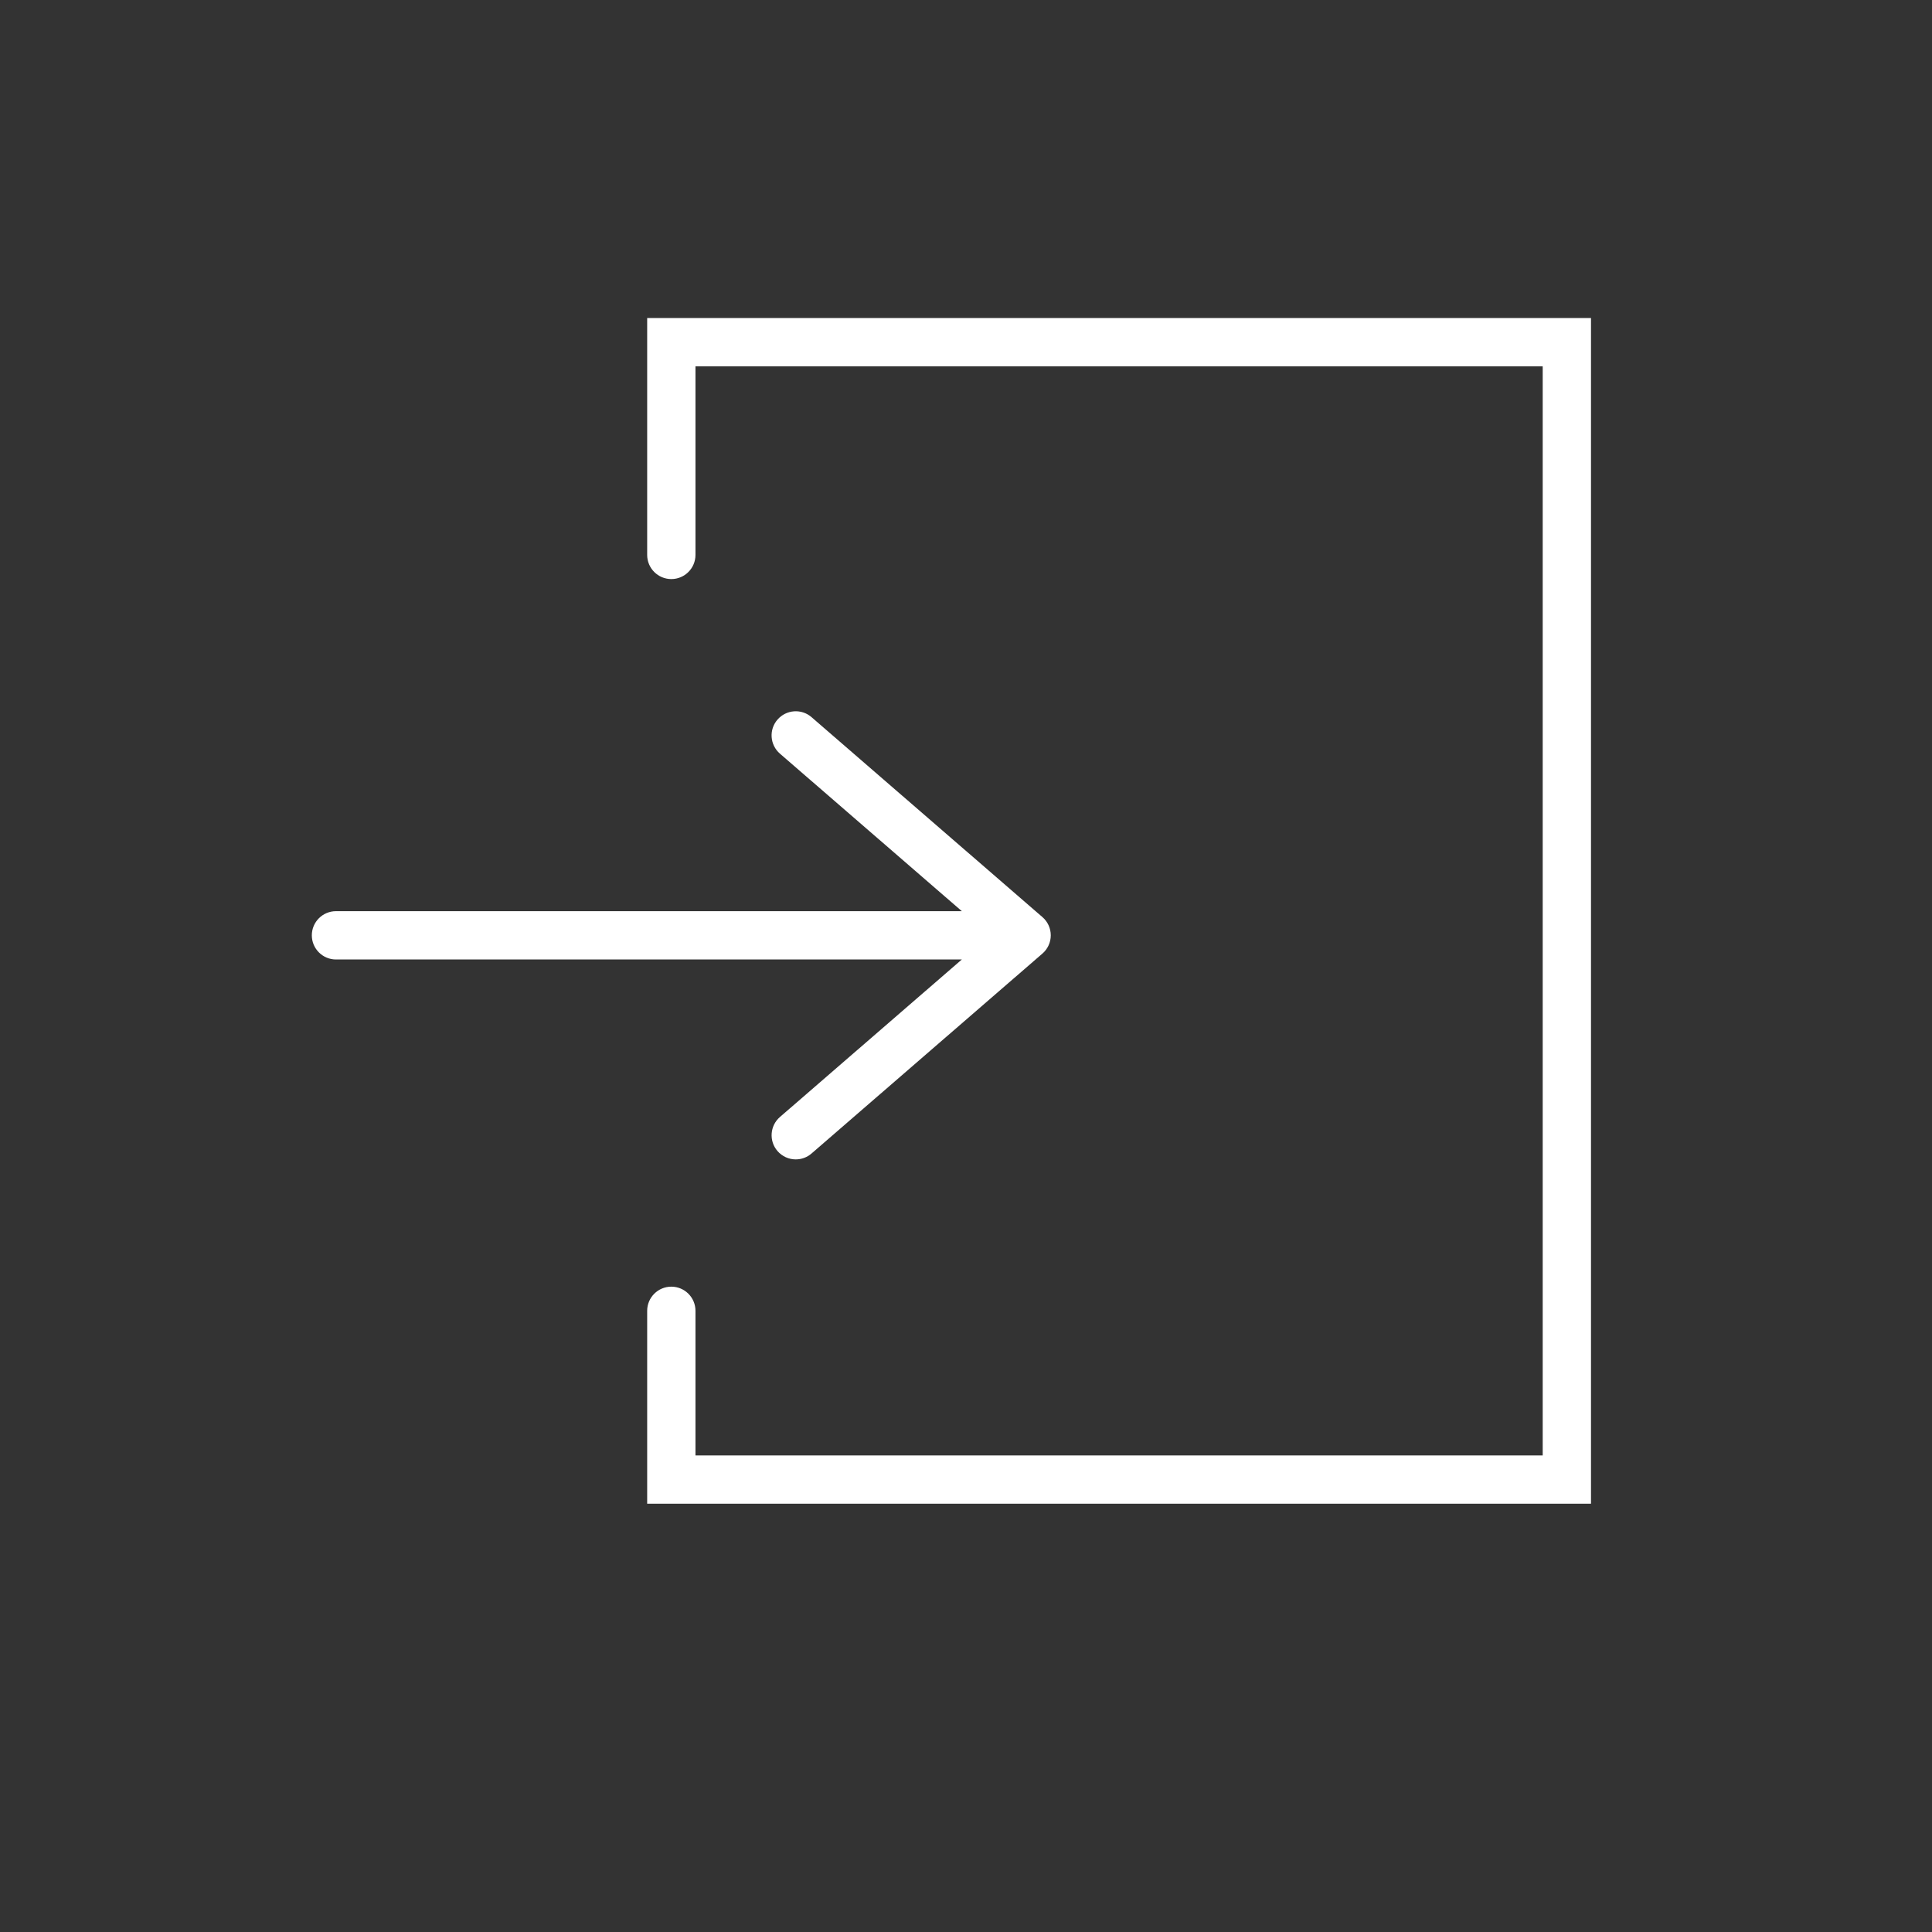 <?xml version="1.0" encoding="UTF-8"?>
<svg xmlns="http://www.w3.org/2000/svg" viewBox="0 0 40 40">
  <rect x="0" y="0" width="40" height="40" fill="#333333" stroke="none"/>
  <defs>
    <style>
      .cls-1 {
        fill: #fff;
      }
    </style>
  </defs>
  <g id="icon">
    <g>
      <g>
        <path class="cls-1" d="m16.148,23.126c-.209.181-.231.497-.051.705.099.114.238.173.378.173.116,0,.233-.04.327-.122l4.78-4.139c.11-.095.173-.233.173-.378s-.063-.283-.173-.378l-4.78-4.139c-.208-.181-.524-.158-.705.051-.181.208-.158.524.051.705l3.766,3.261H6.956c-.276,0-.5.224-.5.5s.224.5.5.5h12.958l-3.766,3.261Z"/>
        <path class="cls-1" d="m13.399,6.585v4.904c0,.276.224.5.5.5s.5-.224.5-.5v-3.904h17.541v22.548H14.399v-2.994c0-.276-.224-.5-.5-.5s-.5.224-.5.5v3.994h19.541V6.585H13.399Z"/>
      </g>
    </g>
  </g>
</svg>